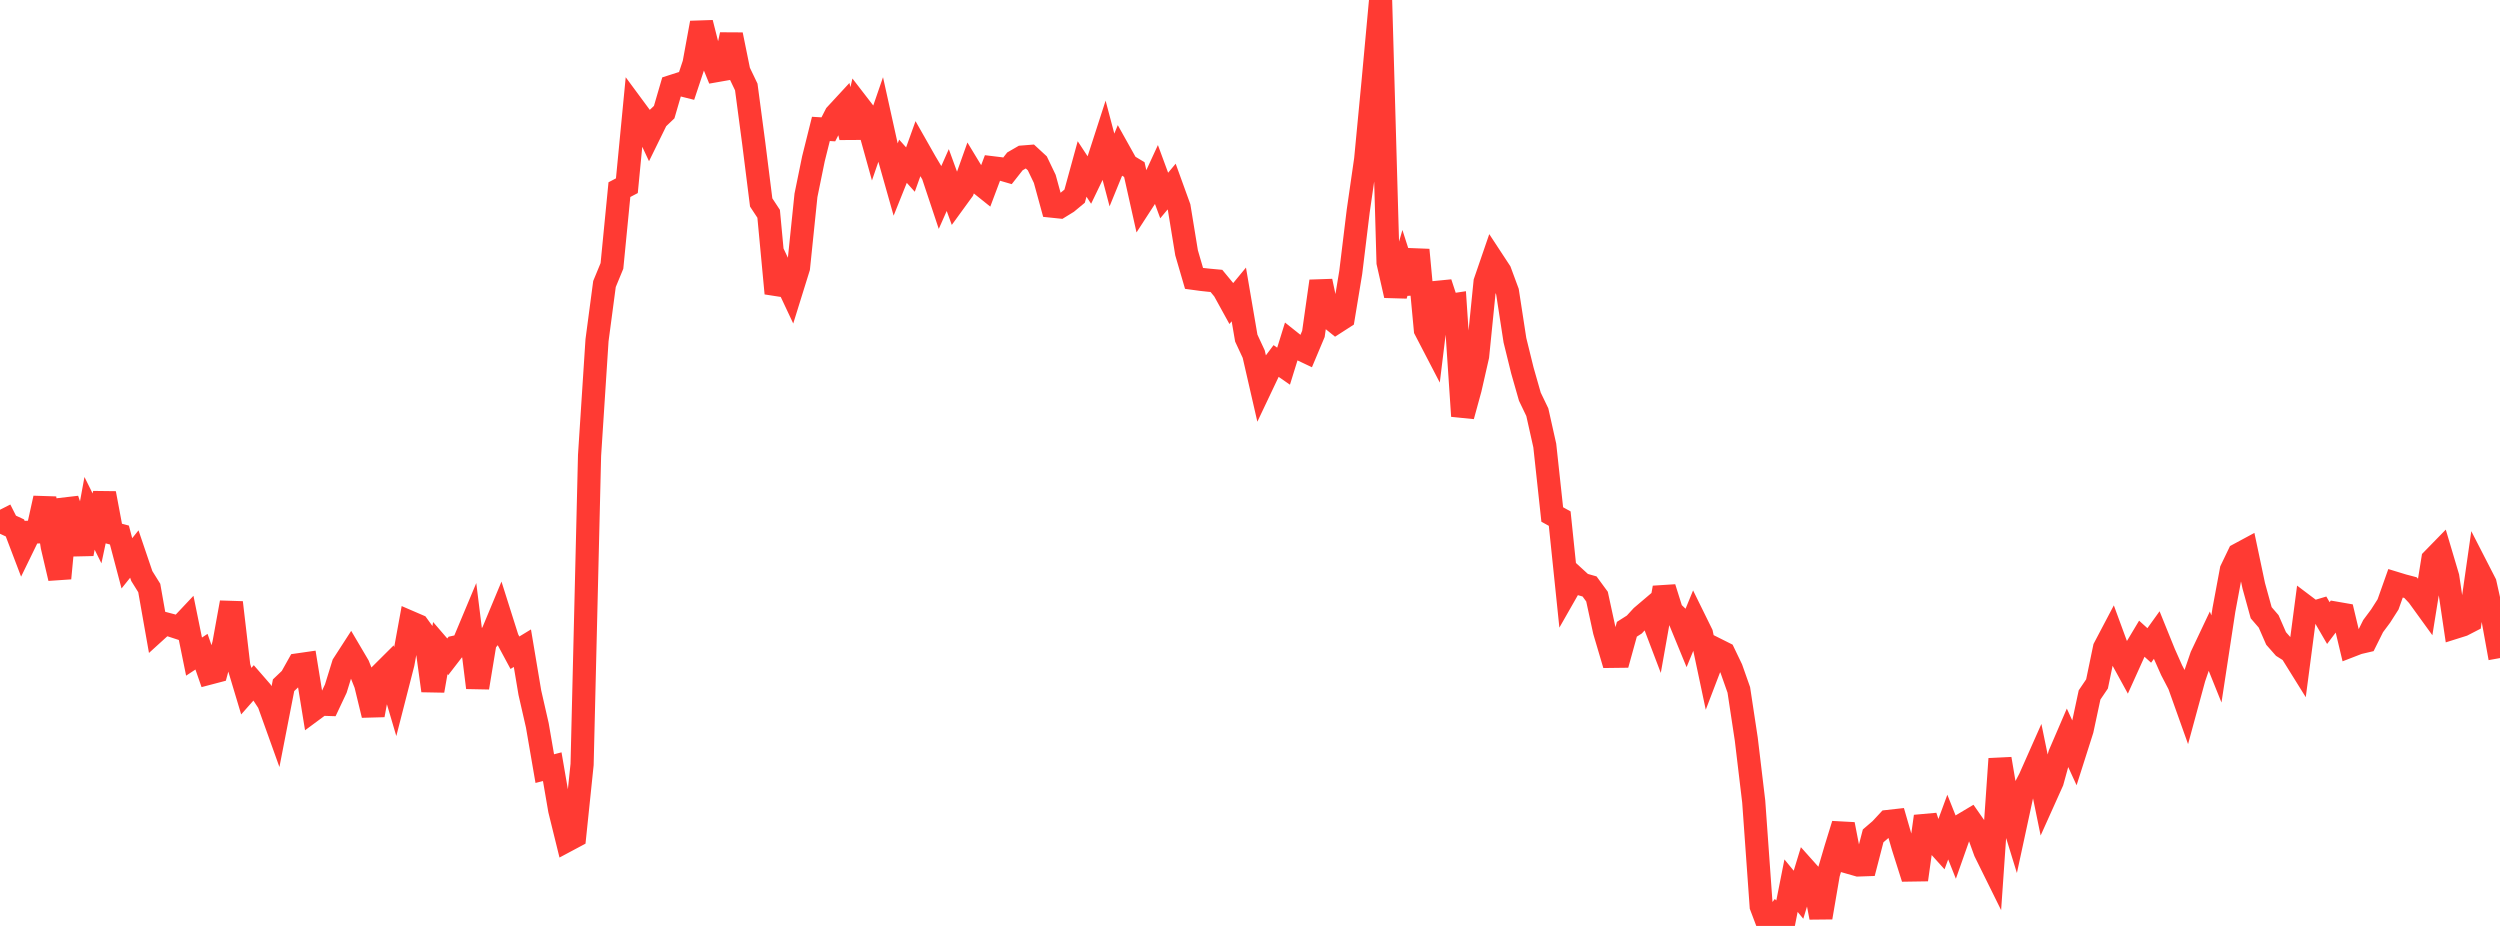 <?xml version="1.0" standalone="no"?>
<!DOCTYPE svg PUBLIC "-//W3C//DTD SVG 1.1//EN" "http://www.w3.org/Graphics/SVG/1.1/DTD/svg11.dtd">

<svg width="135" height="50" viewBox="0 0 135 50" preserveAspectRatio="none" 
  xmlns="http://www.w3.org/2000/svg"
  xmlns:xlink="http://www.w3.org/1999/xlink">


<polyline points="0.0, 27.526 0.403, 28.321 0.806, 28.508 1.209, 29.567 1.612, 28.74 2.015, 28.724 2.418, 26.902 2.821, 29.508 3.224, 31.227 3.627, 26.971 4.03, 28.166 4.433, 29.914 4.836, 27.72 5.239, 28.533 5.642, 26.639 6.045, 28.785 6.448, 28.892 6.851, 30.42 7.254, 29.918 7.657, 31.105 8.06, 31.752 8.463, 34.035 8.866, 33.669 9.269, 33.775 9.672, 33.907 10.075, 33.479 10.478, 35.457 10.881, 35.192 11.284, 36.353 11.687, 36.247 12.09, 34.76 12.493, 32.536 12.896, 35.98 13.299, 37.323 13.701, 36.868 14.104, 37.331 14.507, 37.947 14.91, 39.07 15.313, 37.002 15.716, 36.619 16.119, 35.899 16.522, 35.841 16.925, 38.323 17.328, 38.025 17.731, 38.038 18.134, 37.183 18.537, 35.88 18.94, 35.256 19.343, 35.94 19.746, 36.952 20.149, 38.615 20.552, 36.433 20.955, 36.032 21.358, 37.397 21.761, 35.825 22.164, 33.613 22.567, 33.787 22.97, 34.344 23.373, 37.298 23.776, 34.998 24.179, 35.466 24.582, 34.944 24.985, 34.856 25.388, 33.893 25.791, 37.132 26.194, 34.693 26.597, 34.192 27.0, 33.224 27.403, 34.498 27.806, 35.247 28.209, 35.002 28.612, 37.403 29.015, 39.168 29.418, 41.505 29.821, 41.401 30.224, 43.742 30.627, 45.377 31.03, 45.162 31.433, 41.281 31.836, 24.591 32.239, 18.374 32.642, 15.336 33.045, 14.36 33.448, 10.24 33.851, 10.029 34.254, 5.854 34.657, 6.4 35.06, 7.26 35.463, 6.439 35.866, 6.055 36.269, 4.672 36.672, 4.543 37.075, 4.644 37.478, 3.433 37.881, 1.233 38.284, 2.824 38.687, 3.813 39.09, 3.742 39.493, 1.874 39.896, 3.856 40.299, 4.697 40.701, 7.727 41.104, 10.932 41.507, 11.545 41.91, 15.841 42.313, 14.891 42.716, 15.748 43.119, 14.453 43.522, 10.547 43.925, 8.577 44.328, 6.961 44.731, 6.985 45.134, 6.196 45.537, 5.76 45.94, 7.416 46.343, 5.667 46.746, 6.19 47.149, 7.64 47.552, 6.469 47.955, 8.287 48.358, 9.712 48.761, 8.707 49.164, 9.157 49.567, 8.034 49.97, 8.744 50.373, 9.422 50.776, 10.632 51.179, 9.723 51.582, 10.829 51.985, 10.275 52.388, 9.143 52.791, 9.808 53.194, 10.131 53.597, 9.06 54.0, 9.109 54.403, 9.226 54.806, 8.714 55.209, 8.481 55.612, 8.449 56.015, 8.821 56.418, 9.661 56.821, 11.133 57.224, 11.175 57.627, 10.927 58.03, 10.593 58.433, 9.124 58.836, 9.737 59.239, 8.9 59.642, 7.653 60.045, 9.179 60.448, 8.194 60.851, 8.915 61.254, 9.157 61.657, 10.961 62.06, 10.339 62.463, 9.465 62.866, 10.558 63.269, 10.075 63.672, 11.188 64.075, 13.652 64.478, 15.033 64.881, 15.088 65.284, 15.132 65.687, 15.169 66.09, 15.657 66.493, 16.389 66.896, 15.9 67.299, 18.258 67.701, 19.123 68.104, 20.879 68.507, 20.03 68.91, 19.494 69.313, 19.774 69.716, 18.475 70.119, 18.796 70.522, 18.987 70.925, 18.029 71.328, 15.185 71.731, 17.087 72.134, 17.412 72.537, 17.153 72.94, 14.711 73.343, 11.402 73.746, 8.606 74.149, 4.384 74.552, 0.0 74.955, 14.175 75.358, 15.953 75.761, 14.561 76.164, 15.818 76.567, 13.494 76.97, 17.806 77.373, 18.581 77.776, 15.278 78.179, 16.506 78.582, 16.445 78.985, 22.468 79.388, 20.997 79.791, 19.229 80.194, 15.224 80.597, 14.051 81.0, 14.665 81.403, 15.754 81.806, 18.371 82.209, 20.008 82.612, 21.419 83.015, 22.259 83.418, 24.059 83.821, 27.783 84.224, 28.005 84.627, 31.891 85.03, 31.184 85.433, 31.553 85.836, 31.668 86.239, 32.218 86.642, 34.079 87.045, 35.443 87.448, 35.438 87.851, 33.98 88.254, 33.724 88.657, 33.285 89.06, 32.943 89.463, 34.003 89.866, 31.735 90.269, 33.018 90.672, 33.403 91.075, 34.383 91.478, 33.402 91.881, 34.221 92.284, 36.125 92.687, 35.072 93.09, 35.274 93.493, 36.113 93.896, 37.255 94.299, 39.914 94.701, 43.285 95.104, 48.935 95.507, 50.0 95.91, 49.477 96.313, 49.862 96.716, 47.826 97.119, 48.316 97.522, 46.993 97.925, 47.444 98.328, 49.544 98.731, 47.19 99.134, 45.82 99.537, 44.514 99.94, 46.593 100.343, 46.708 100.746, 46.694 101.149, 45.138 101.552, 44.792 101.955, 44.359 102.358, 44.314 102.761, 45.708 103.164, 46.981 103.567, 46.975 103.97, 44.085 104.373, 45.309 104.776, 45.756 105.179, 44.662 105.582, 45.674 105.985, 44.532 106.388, 44.292 106.791, 44.87 107.194, 45.984 107.597, 46.799 108.0, 40.978 108.403, 43.369 108.806, 44.676 109.209, 42.809 109.612, 42.04 110.015, 41.131 110.418, 43.096 110.821, 42.199 111.224, 40.736 111.627, 39.8 112.03, 40.677 112.433, 39.411 112.836, 37.528 113.239, 36.932 113.642, 34.991 114.045, 34.225 114.448, 35.321 114.851, 36.057 115.254, 35.164 115.657, 34.49 116.06, 34.854 116.463, 34.293 116.866, 35.288 117.269, 36.193 117.672, 36.966 118.075, 38.096 118.478, 36.613 118.881, 35.434 119.284, 34.582 119.687, 35.583 120.09, 32.941 120.493, 30.779 120.896, 29.94 121.299, 29.723 121.701, 31.626 122.104, 33.088 122.507, 33.555 122.91, 34.477 123.313, 34.934 123.716, 35.188 124.119, 35.836 124.522, 32.768 124.925, 33.072 125.328, 32.952 125.731, 33.646 126.134, 33.111 126.537, 33.181 126.94, 34.87 127.343, 34.714 127.746, 34.62 128.149, 33.81 128.552, 33.269 128.955, 32.638 129.358, 31.501 129.761, 31.624 130.164, 31.73 130.567, 32.158 130.97, 32.715 131.373, 30.21 131.776, 29.797 132.179, 31.153 132.582, 33.872 132.985, 33.745 133.388, 33.537 133.791, 30.715 134.194, 31.5 134.597, 33.305 135.0, 35.536" fill="none" stroke="#ff3a33" stroke-width="1.25"/>

</svg>